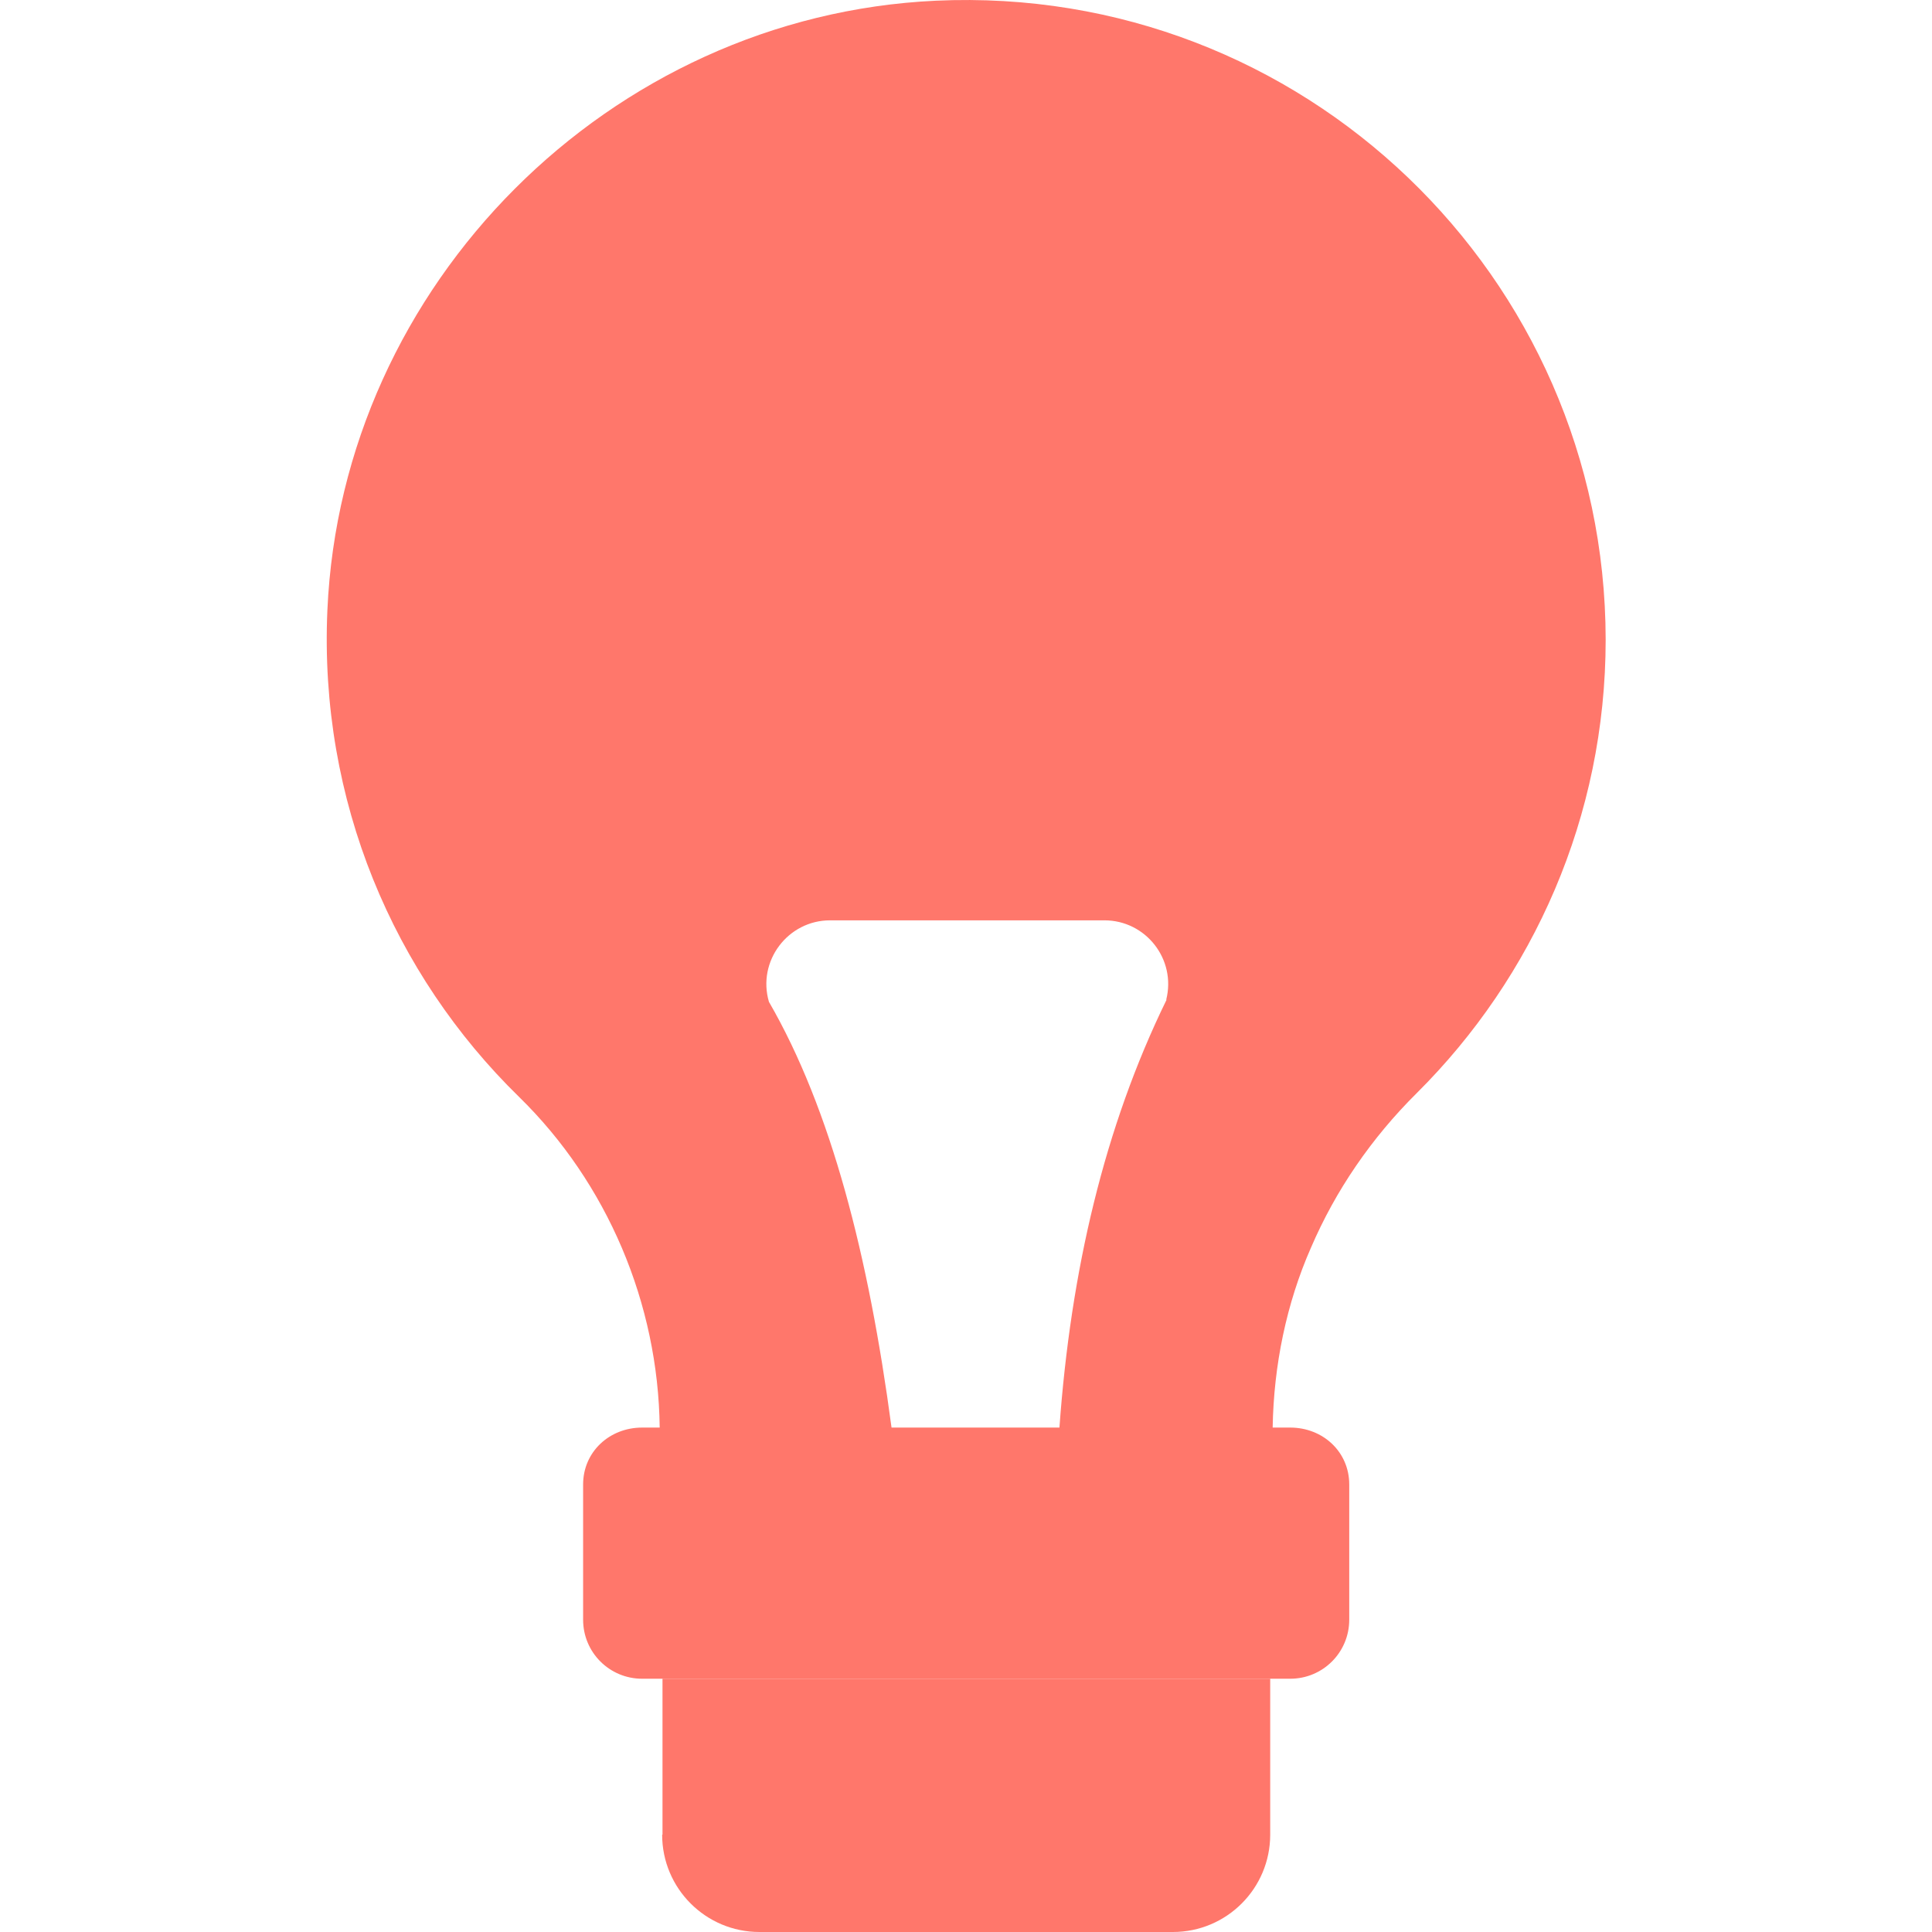 <svg width="55" height="55" viewBox="0 0 55 55" fill="none" xmlns="http://www.w3.org/2000/svg">
<g id="Vision 1" clip-path="url(#clip0_1116_41448)">
<g id="Group">
<path id="Vector" d="M18.85 52.23C18.85 53.76 20.09 55 21.62 55H33.39C34.92 55 36.16 53.76 36.16 52.23V47.79H18.86V52.23H18.85Z" fill="#FF776B"/>
<path id="Vector_2" d="M40.33 31.12C43.65 27.82 45.71 23.25 45.71 18.21C45.7 7.87 37.08 -0.46 26.64 0.02C17.36 0.45 9.73 8.09 9.32 17.37C9.08 22.8 11.21 27.74 14.77 31.22C17.29 33.68 18.74 37.11 18.78 40.64H18.28C17.35 40.64 16.6 41.33 16.6 42.26V46.11C16.6 47.04 17.35 47.79 18.28 47.79H36.73C37.66 47.79 38.41 47.04 38.41 46.11V42.26C38.41 41.33 37.66 40.64 36.73 40.64H36.23C36.26 38.87 36.62 37.11 37.32 35.52C38.02 33.89 39.04 32.4 40.33 31.12ZM33.21 28.46C31.44 32.08 30.48 36.18 30.16 40.64H25.38C24.73 35.76 23.66 31.58 21.89 28.52C21.55 27.36 22.43 26.2 23.63 26.2H31.44C32.62 26.2 33.49 27.31 33.2 28.46H33.21Z" fill="#FF776B"/>
</g>
</g>
<defs>
<clipPath id="clip0_1116_41448">
<rect width="55" height="55" fill="white"/>
</clipPath>
</defs>
</svg>
